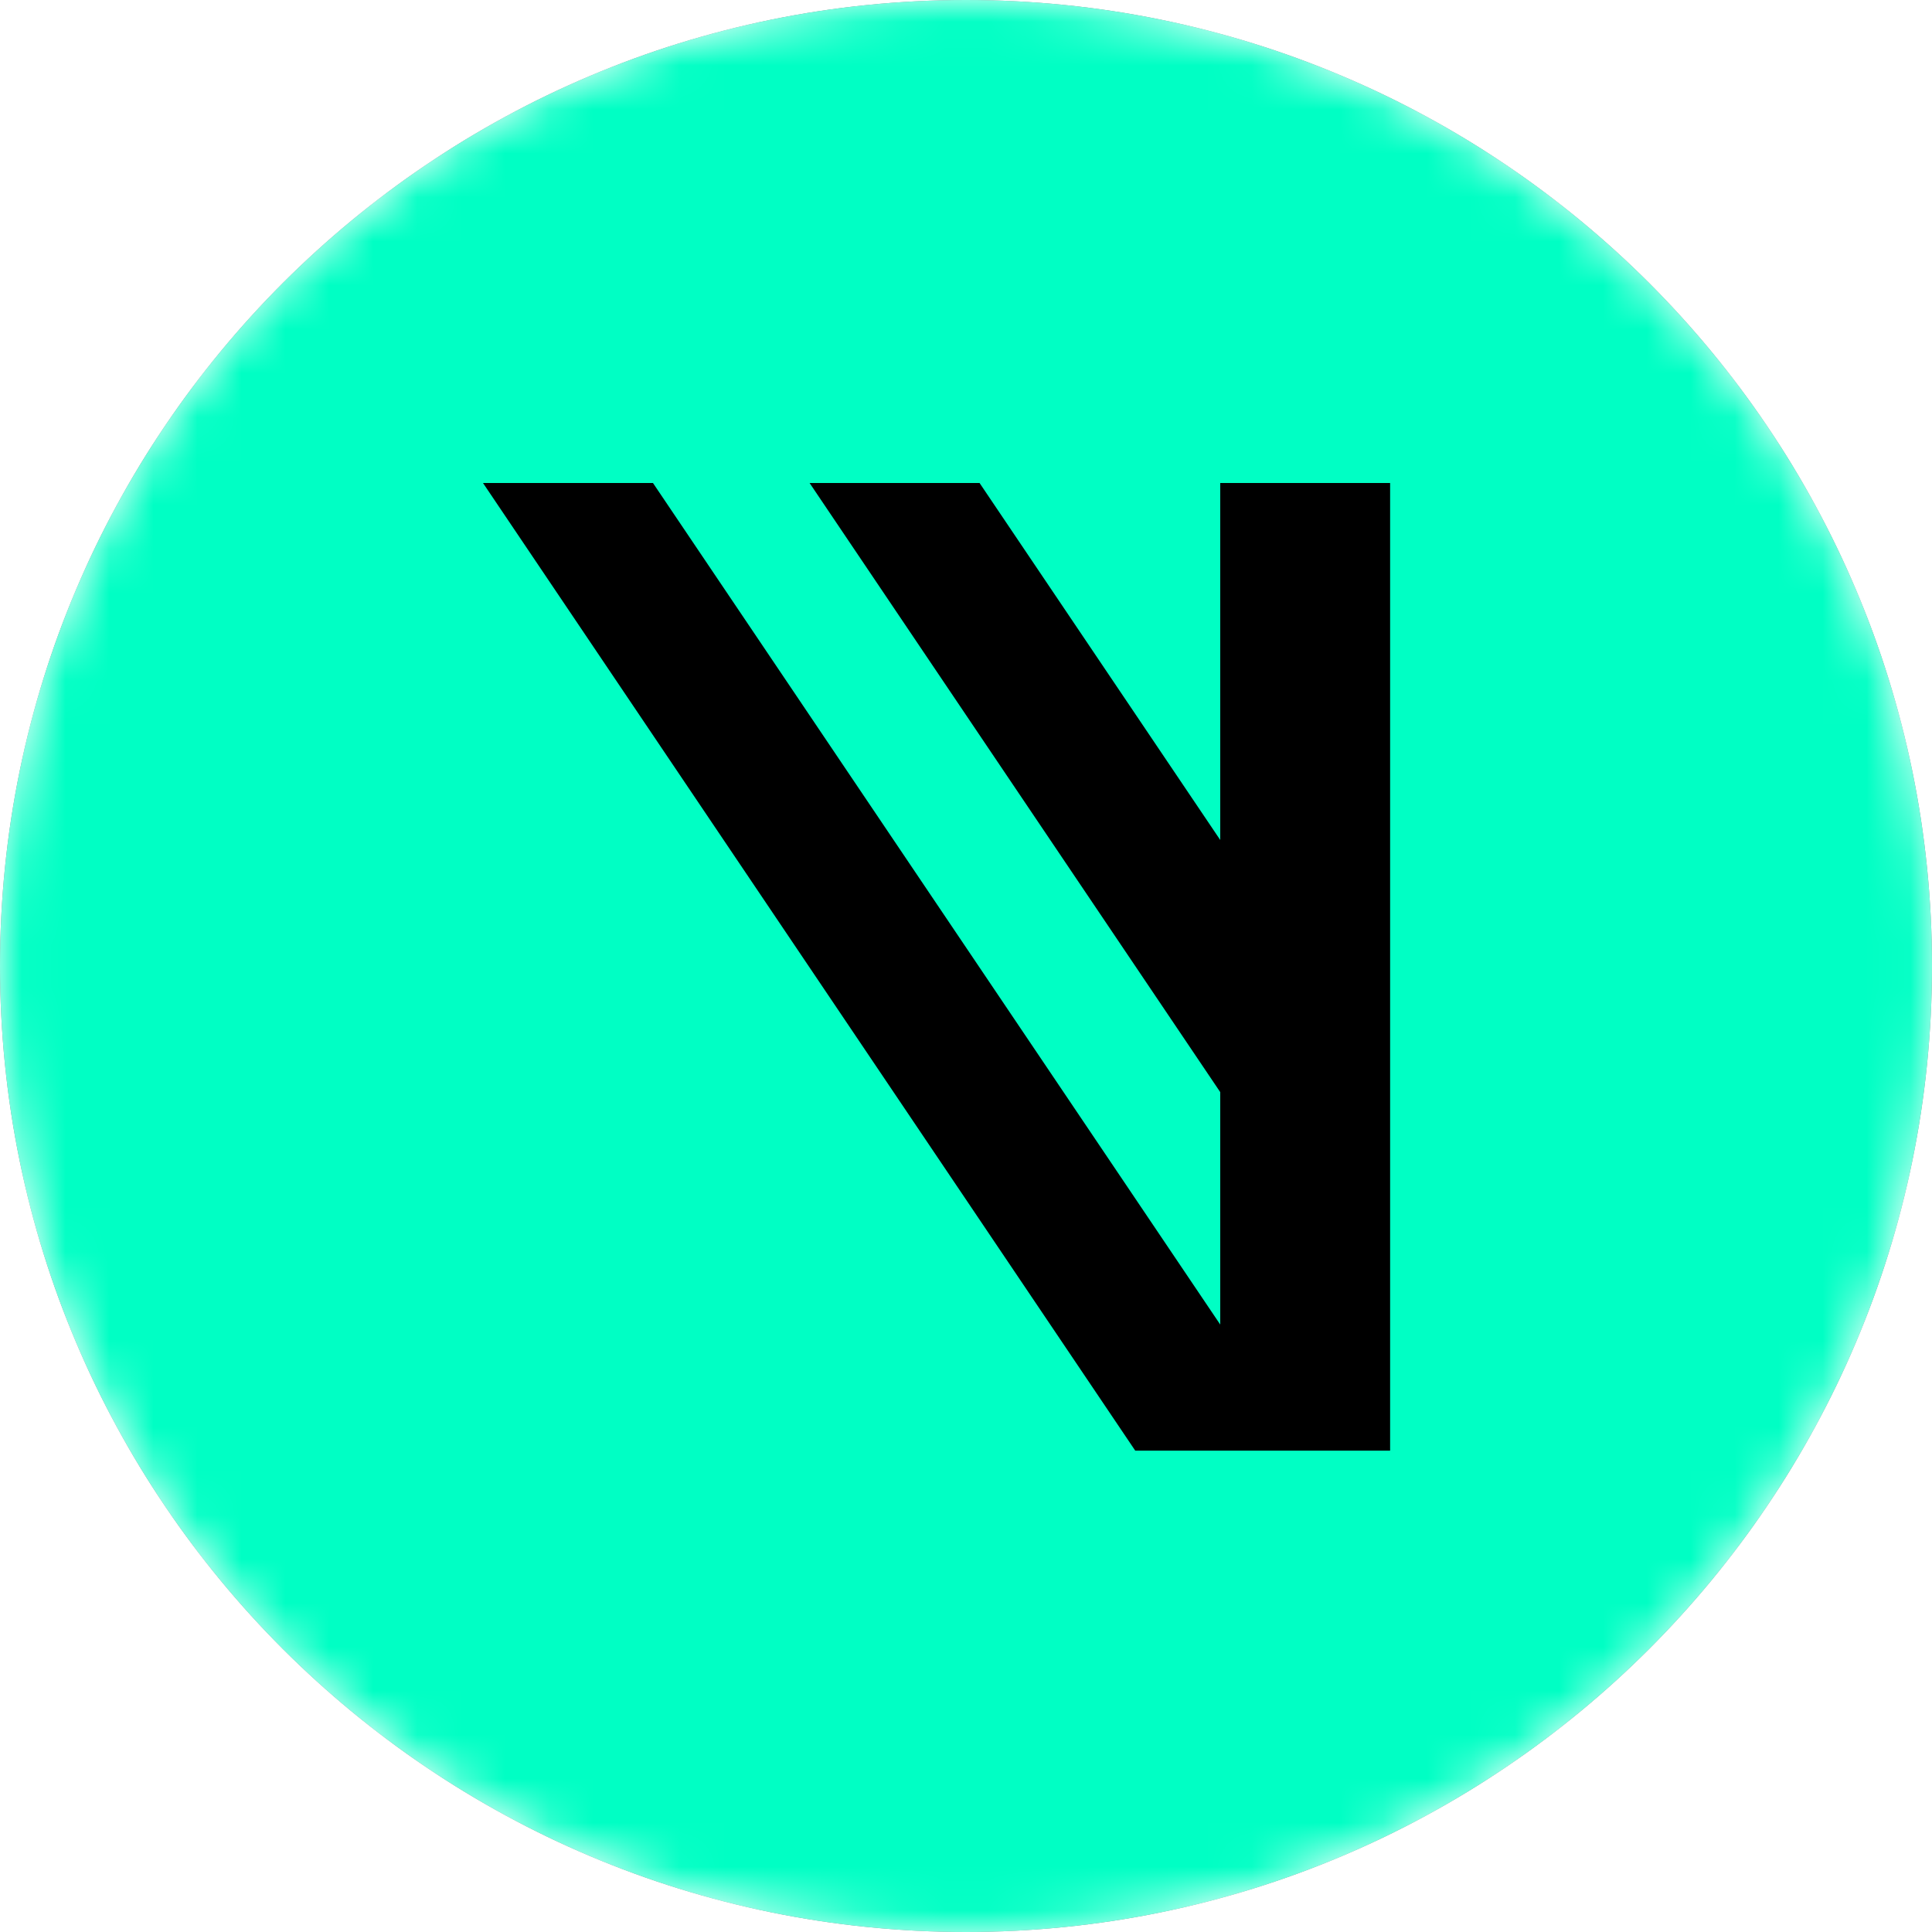 <svg width="44" height="44" viewBox="0 0 44 44" fill="none" xmlns="http://www.w3.org/2000/svg">
<g clip-path="url(#clip0_676_18574)">
<mask id="mask0_676_18574" style="mask-type:luminance" maskUnits="userSpaceOnUse" x="0" y="0" width="44" height="44">
<path d="M44 22C44 9.85 34.15 0 22 0C9.85 0 0 9.85 0 22C0 34.15 9.85 44 22 44C34.15 44 44 34.15 44 22Z" fill="white"/>
</mask>
<g mask="url(#mask0_676_18574)">
<path d="M44 22C44 9.85 34.15 0 22 0C9.85 0 0 9.85 0 22C0 34.15 9.85 44 22 44C34.15 44 44 34.15 44 22Z" fill="#222225"/>
<path d="M44 22C44 9.85 34.15 0 22 0C9.85 0 0 9.85 0 22C0 34.15 9.85 44 22 44C34.15 44 44 34.15 44 22Z" fill="#00FFC4"/>
<path d="M27.79 19.13L22.309 11H18.438L27.79 24.872V30.166L14.871 11H11L25.854 33.037H27.79H29.724H31.659V11H27.79V19.13Z" fill="black"/>
</g>
</g>
<defs>
<clipPath id="clip0_676_18574">
<rect width="44" height="44" fill="white"/>
</clipPath>
</defs>
</svg>
